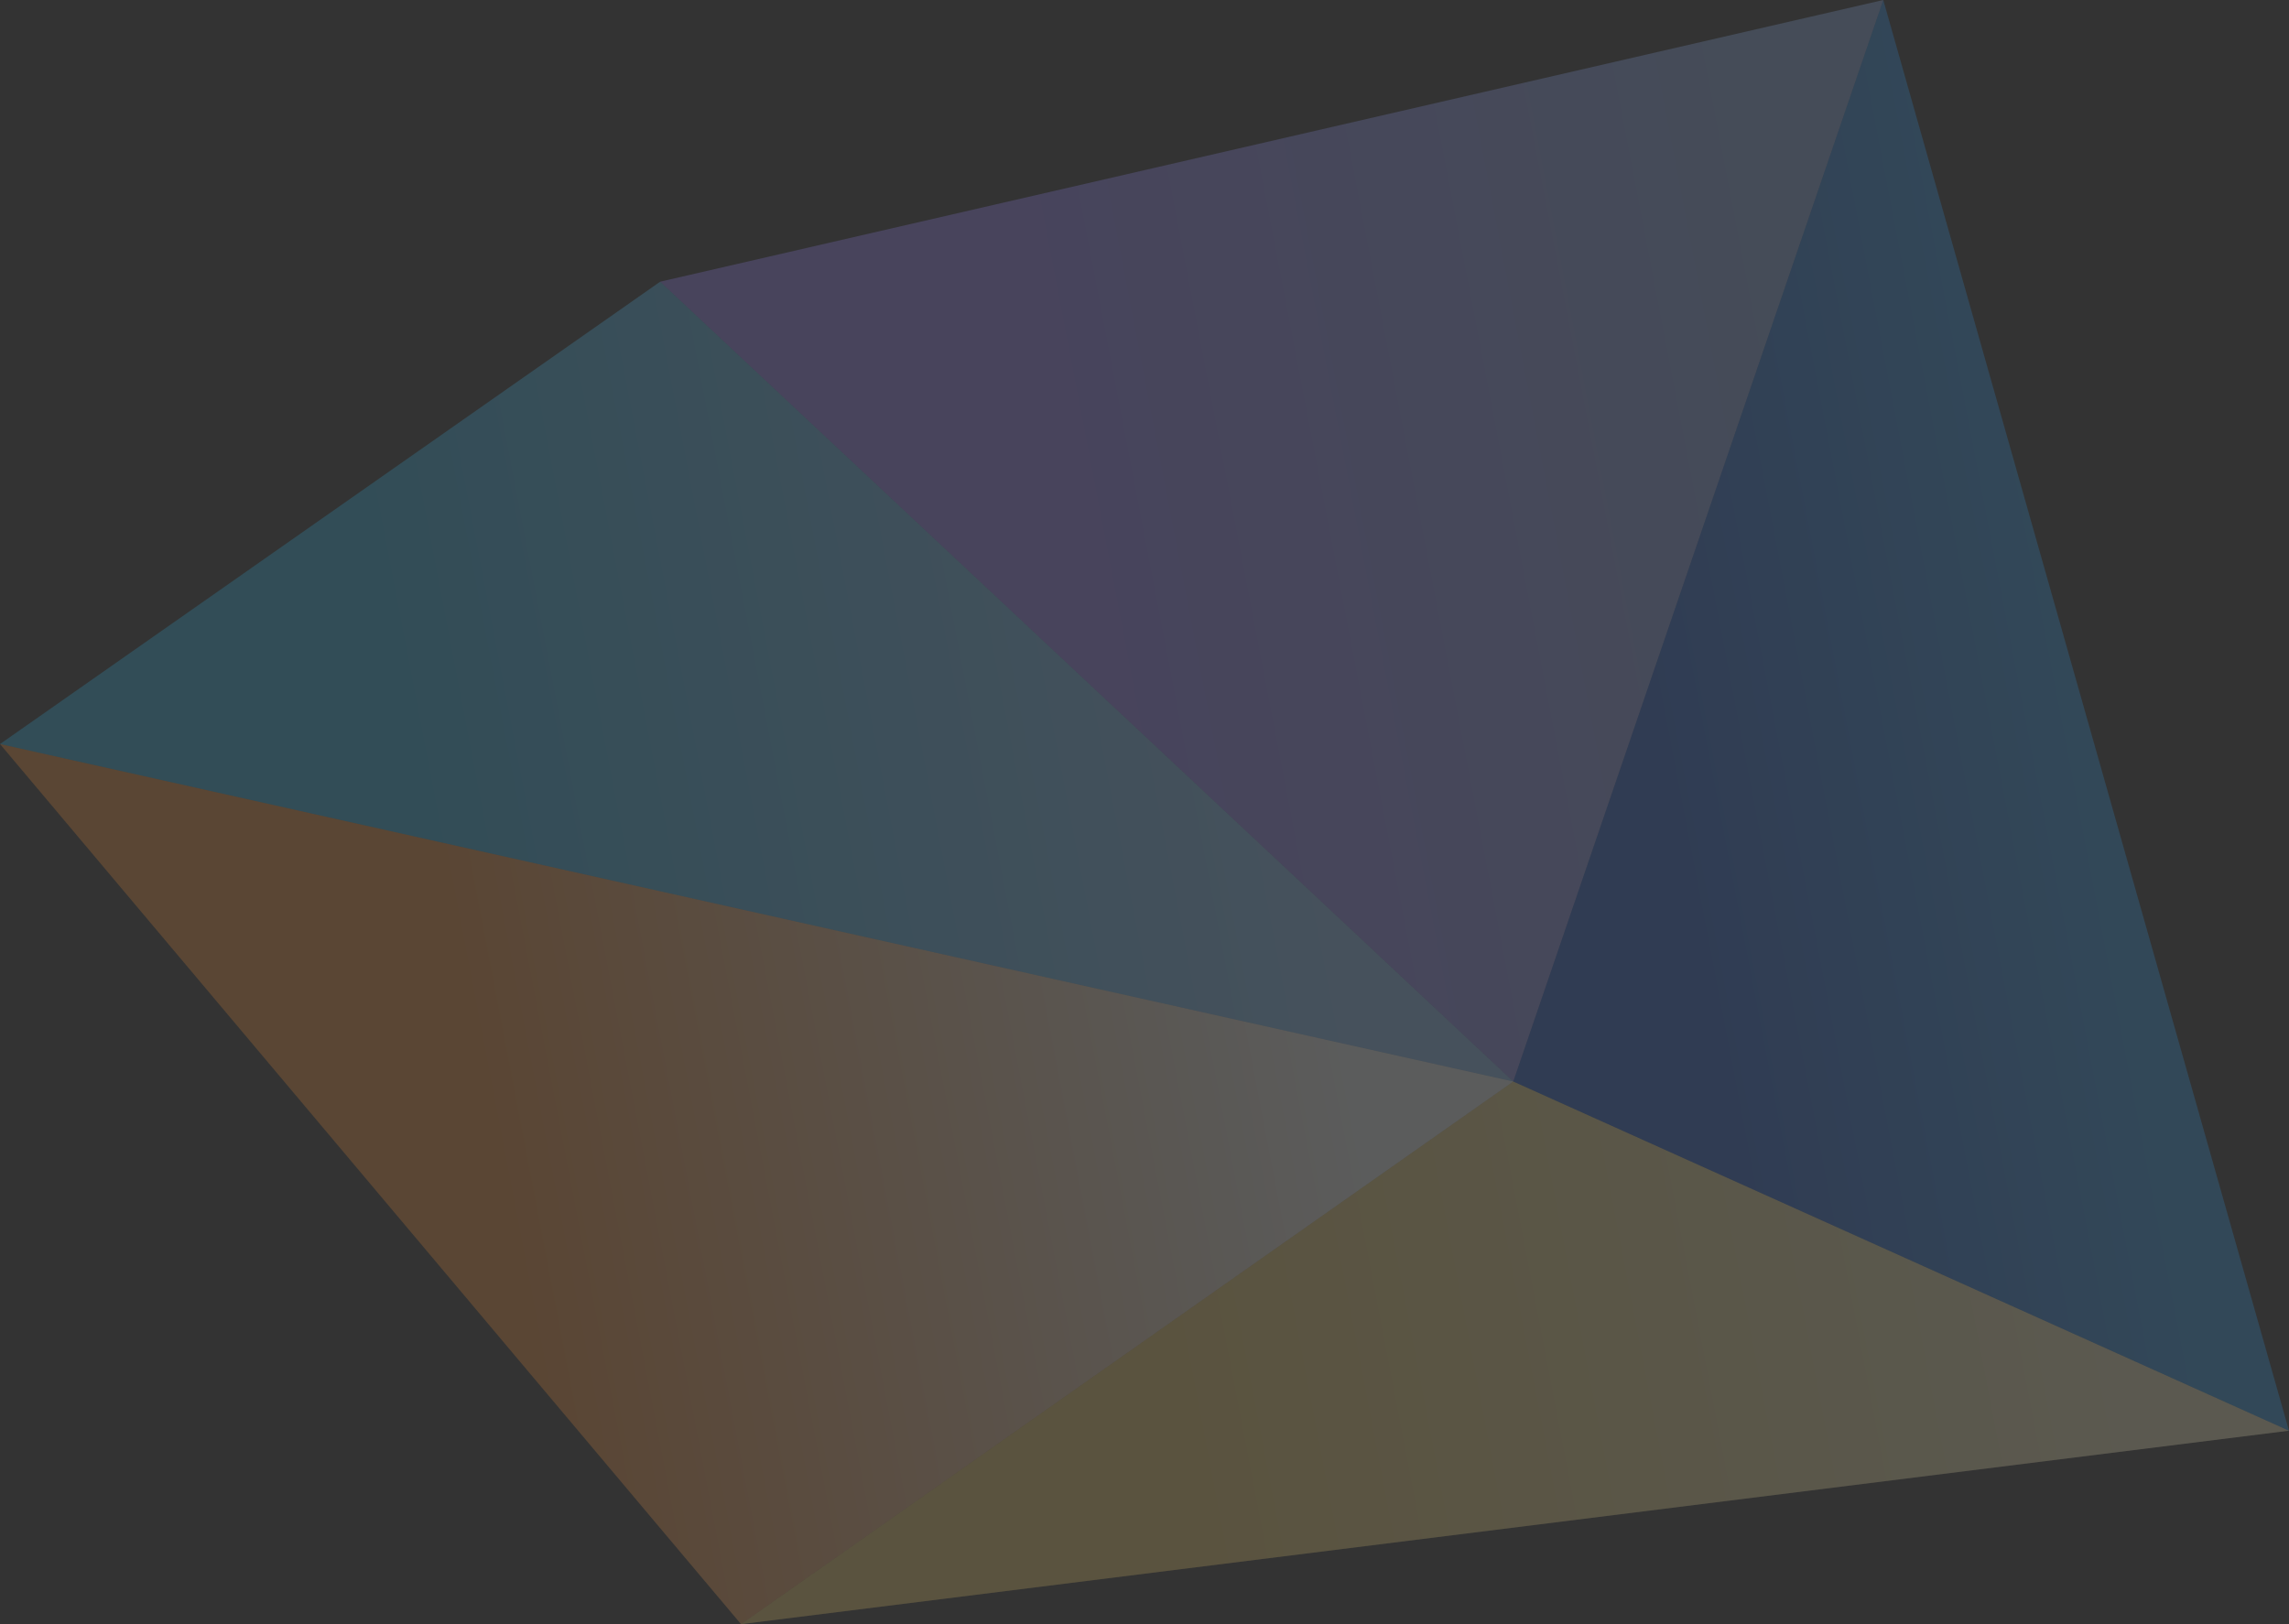 <?xml version="1.0" encoding="UTF-8"?>
<svg xmlns="http://www.w3.org/2000/svg" xmlns:xlink="http://www.w3.org/1999/xlink" version="1.1" viewBox="0 0 620 440">
  <rect x="0" y="0" width="620" height="440" fill="#333333" stroke="none"/>
  <defs>
    <style>
      .cls-1 {
        fill: url(#_名称未設定グラデーション_290);
      }

      .cls-1, .cls-2, .cls-3, .cls-4, .cls-5 {
        opacity: .2;
      }

      .cls-2 {
        fill: url(#_名称未設定グラデーション_412);
      }

      .cls-3 {
        fill: url(#_名称未設定グラデーション_150);
      }

      .cls-4 {
        fill: url(#_名称未設定グラデーション_189);
      }

      .cls-5 {
        fill: url(#_名称未設定グラデーション_94);
      }
    </style>
    <linearGradient id="_名称未設定グラデーション_412" data-name="名称未設定グラデーション 412" x1="1131.983" y1="2418.206" x2="982.424" y2="2537.602" gradientTransform="translate(744.608 -1740.61) rotate(33.952) scale(1.33 .757) skewX(-13.129)" gradientUnits="userSpaceOnUse">
      <stop offset=".003" stop-color="#8fc8ff"/>
      <stop offset="1" stop-color="#2fb3e6"/>
    </linearGradient>
    <linearGradient id="_名称未設定グラデーション_189" data-name="名称未設定グラデーション 189" x1="1393.2" y1="2500.356" x2="1229.546" y2="2631.004" gradientTransform="translate(744.608 -1740.61) rotate(33.952) scale(1.33 .757) skewX(-13.129)" gradientUnits="userSpaceOnUse">
      <stop offset="0" stop-color="#f8f0c1"/>
      <stop offset="1" stop-color="#f4d26d"/>
    </linearGradient>
    <linearGradient id="_名称未設定グラデーション_150" data-name="名称未設定グラデーション 150" x1="1172.387" y1="2258.349" x2="1040.529" y2="2363.614" gradientTransform="translate(744.608 -1740.61) rotate(33.952) scale(1.33 .757) skewX(-13.129)" gradientUnits="userSpaceOnUse">
      <stop offset=".004" stop-color="#8aafeb"/>
      <stop offset="1" stop-color="#9986ff"/>
    </linearGradient>
    <linearGradient id="_名称未設定グラデーション_94" data-name="名称未設定グラデーション 94" x1="1223.978" y1="2254.856" x2="1150.803" y2="2313.273" gradientTransform="translate(744.608 -1740.61) rotate(33.952) scale(1.33 .757) skewX(-13.129)" gradientUnits="userSpaceOnUse">
      <stop offset=".003" stop-color="#2f9aec"/>
      <stop offset="1" stop-color="#245fd3"/>
    </linearGradient>
    <linearGradient id="_名称未設定グラデーション_290" data-name="名称未設定グラデーション 290" x1="1273.715" y1="2595.744" x2="1124.156" y2="2715.139" gradientTransform="translate(744.608 -1740.61) rotate(33.952) scale(1.33 .757) skewX(-13.129)" gradientUnits="userSpaceOnUse">
      <stop offset="0" stop-color="#f8ffff"/>
      <stop offset="1" stop-color="#f49038"/>
    </linearGradient>
  </defs>
  <!-- Generator: Adobe Illustrator 28.7.2, SVG Export Plug-In . SVG Version: 1.2.0 Build 154)  -->
  <g>
    <g id="_編集モード" data-name="編集モード">
      <g>
        <polygon class="cls-2" points="178.816 76.308 409.891 292.99 0 201.566 178.816 76.308"/>
        <polygon class="cls-4" points="409.891 292.99 620 387.591 200.714 440 409.891 292.99"/>
        <polygon class="cls-3" points="409.891 292.99 178.816 76.308 510.105 0 409.891 292.99"/>
        <polygon class="cls-5" points="409.891 292.99 510.105 0 620 387.591 409.891 292.99"/>
        <polygon class="cls-1" points="409.891 292.99 200.714 440 0 201.566 409.891 292.99"/>
      </g>
    </g>
  </g>
</svg>